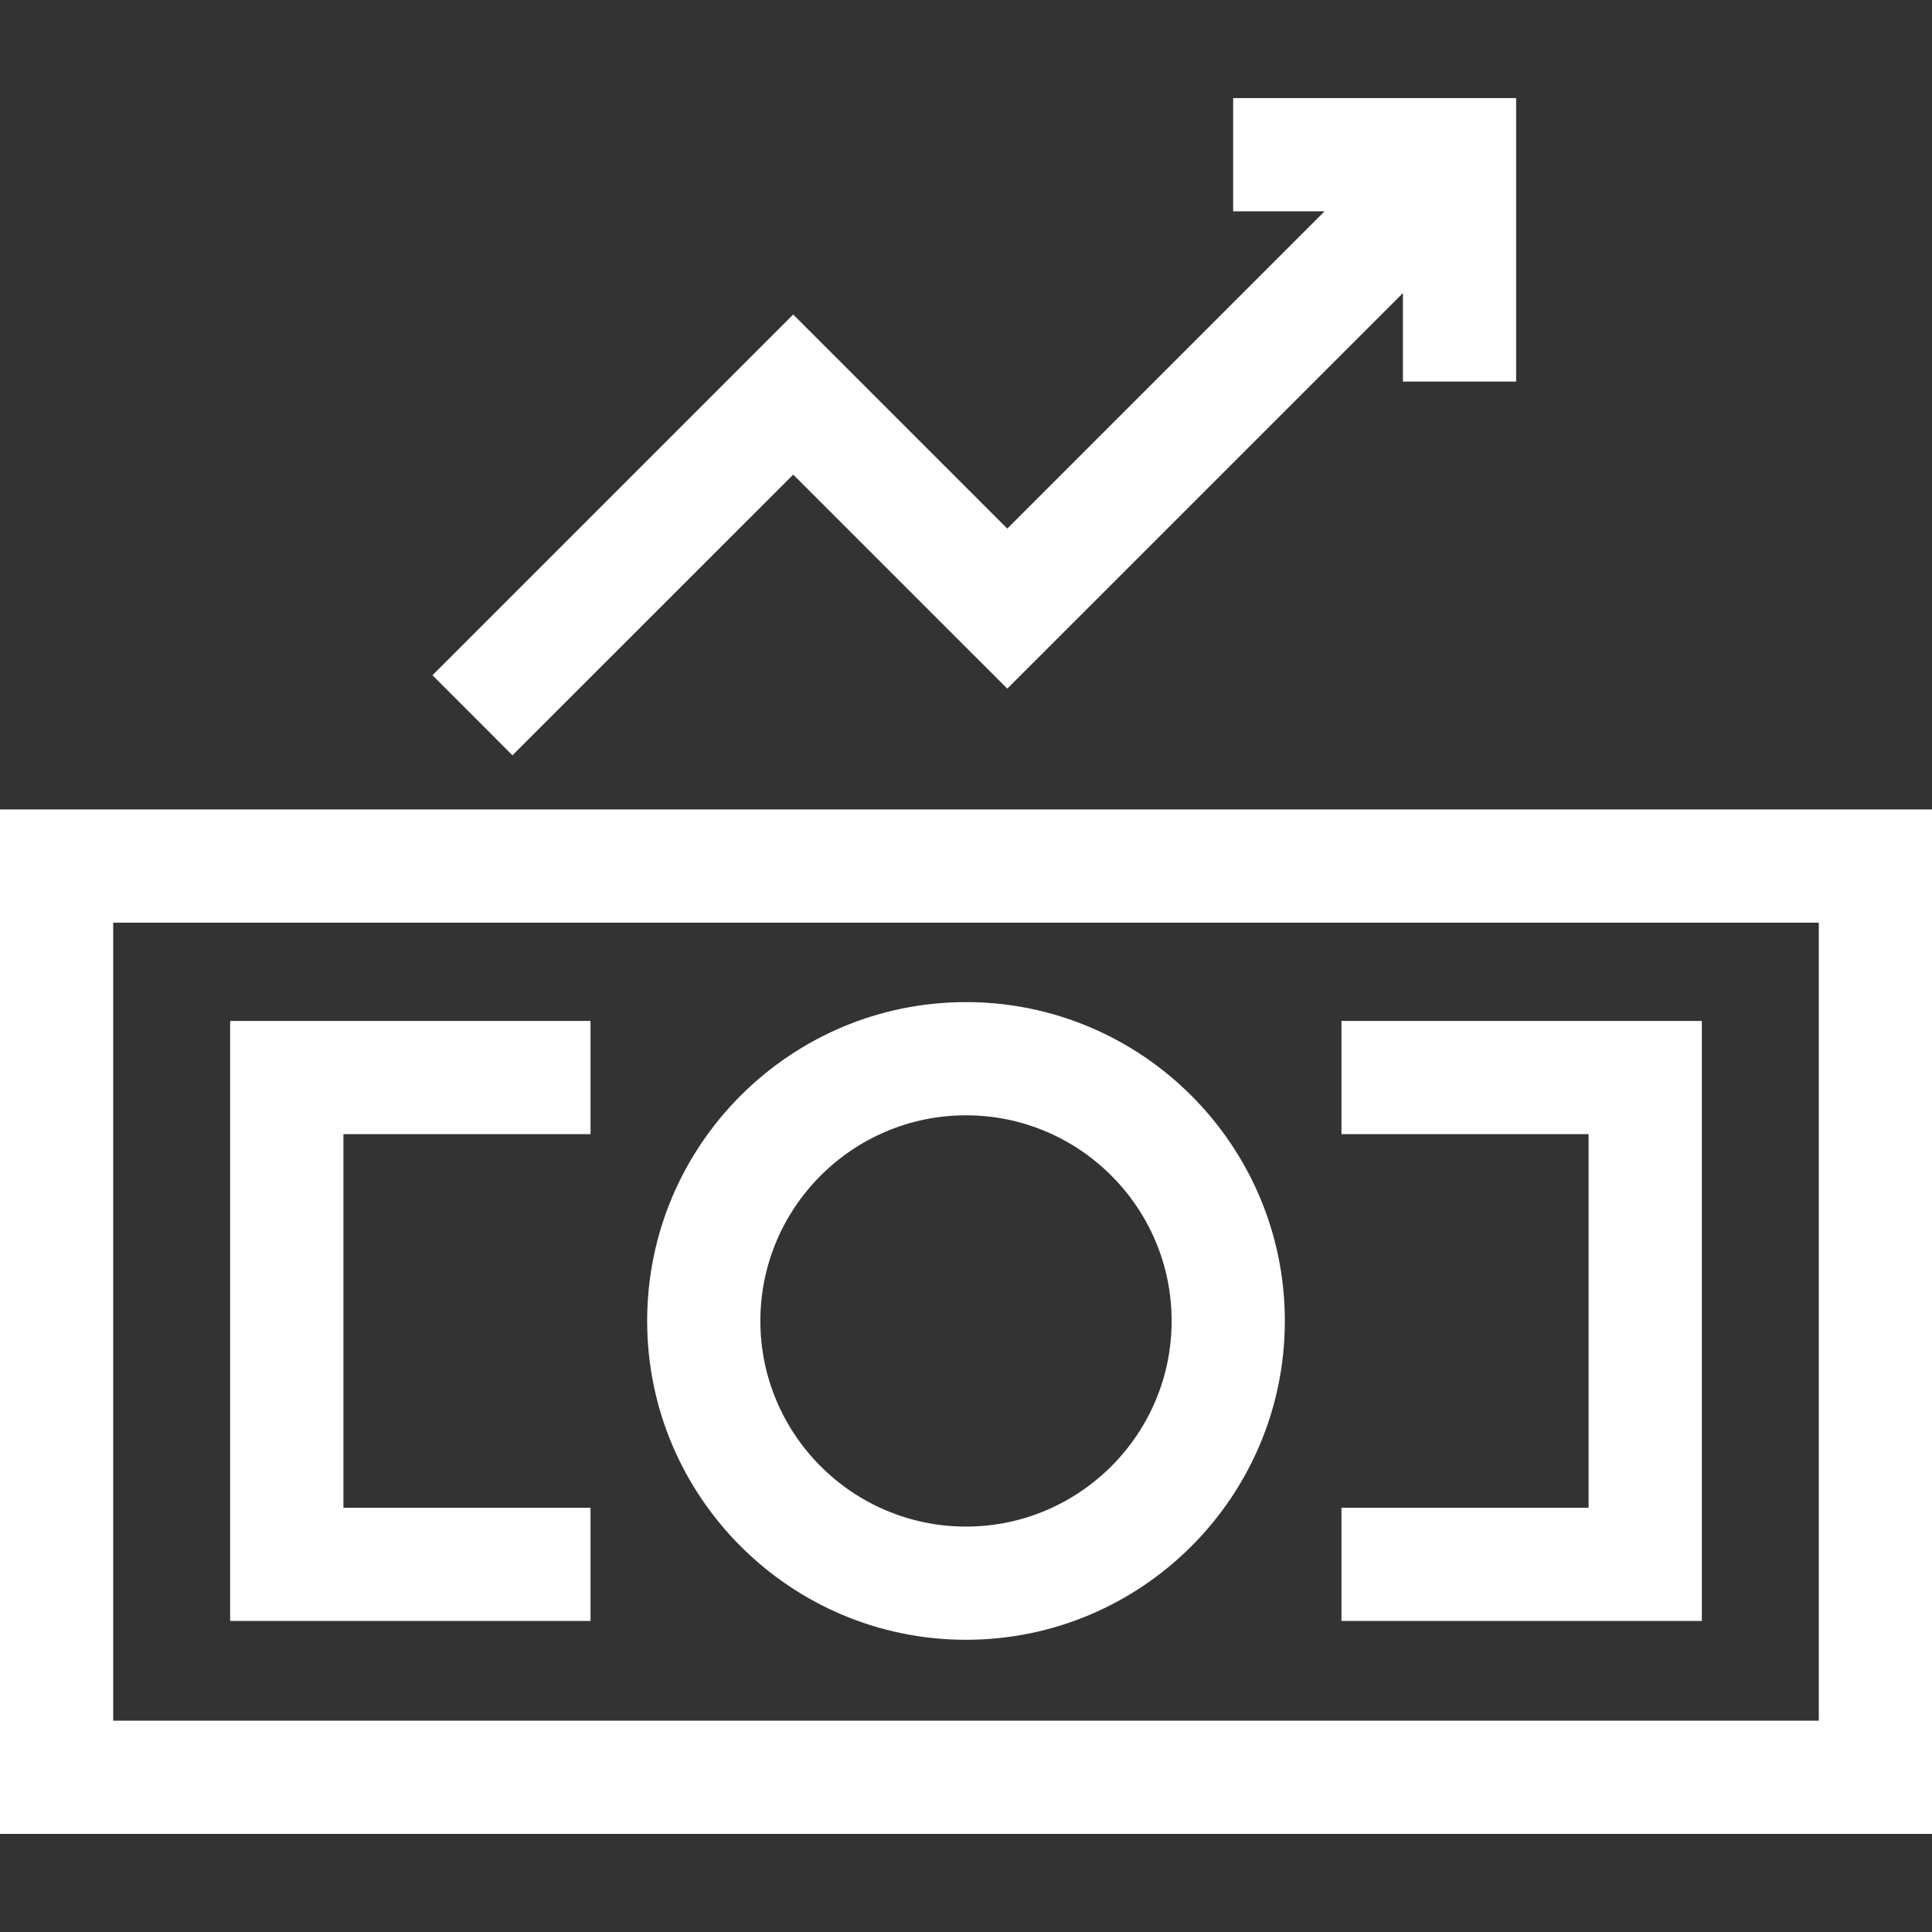 <svg xmlns="http://www.w3.org/2000/svg" width="32" height="32" viewBox="0 0 32 32" fill="none"><rect x="0" y="0" width="32" height="32" fill="#333333" stroke="none"/><g clip-path="url(#clip0_10163_5291)"><path d="M0 13.407V30.375H32V13.407H0ZM30.125 28.5H1.875V15.282H30.125V28.5Z" fill="white"></path><path d="M16 27.16C18.912 27.16 21.281 24.791 21.281 21.879C21.281 18.967 18.912 16.598 16 16.598C13.088 16.598 10.719 18.967 10.719 21.879C10.719 24.791 13.088 27.16 16 27.16ZM16 18.473C17.878 18.473 19.406 20.001 19.406 21.879C19.406 23.757 17.878 25.285 16 25.285C14.122 25.285 12.594 23.757 12.594 21.879C12.594 20.001 14.122 18.473 16 18.473Z" fill="white"></path><path d="M28.188 16.91H22.219V18.785H26.312V24.973H22.219V26.848H28.188V16.91Z" fill="white"></path><path d="M9.781 24.973H5.688V18.785H9.781V16.91H3.812V26.848H9.781V24.973Z" fill="white"></path><path d="M13.138 7.861L16.684 11.406L23.237 4.854V6.32H25.112V1.625H20.425V3.5H21.939L16.684 8.755L13.138 5.209L7.163 11.184L8.488 12.51L13.138 7.861Z" fill="white"></path></g><defs><clipPath id="clip0_10163_5291"><rect width="32" height="32" fill="white"></rect></clipPath></defs></svg>